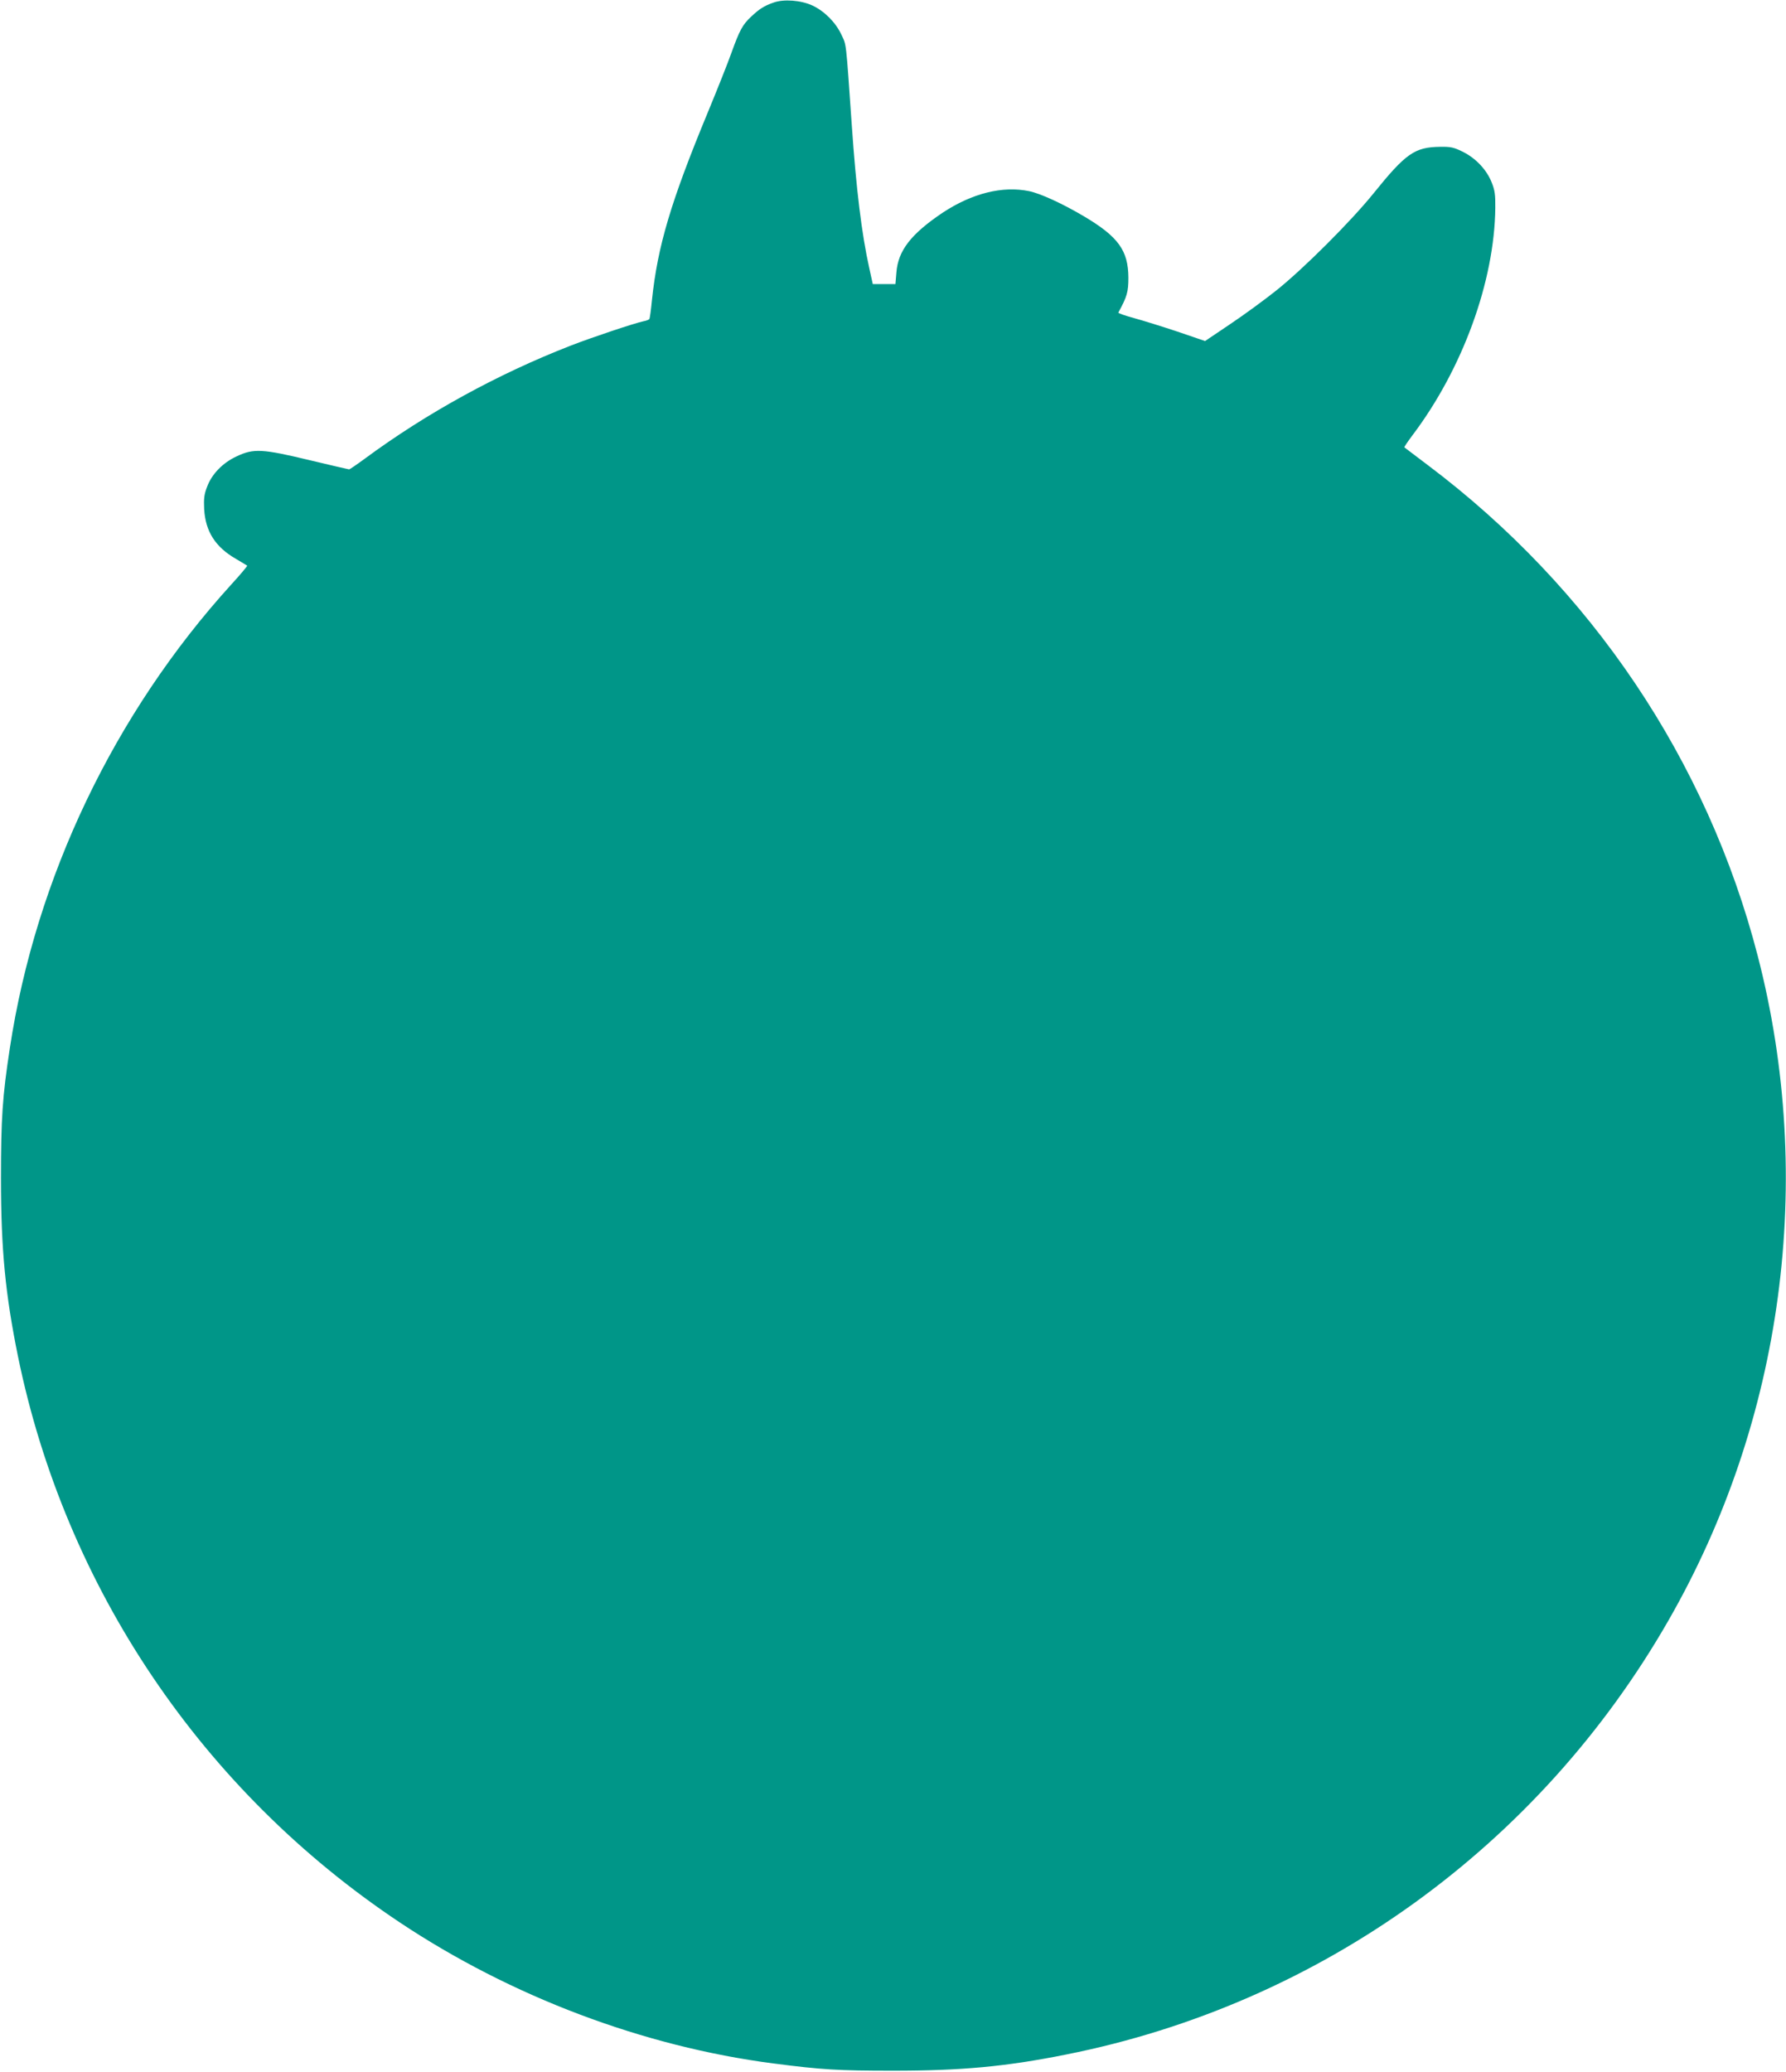<?xml version="1.0" standalone="no"?>
<!DOCTYPE svg PUBLIC "-//W3C//DTD SVG 20010904//EN"
 "http://www.w3.org/TR/2001/REC-SVG-20010904/DTD/svg10.dtd">
<svg version="1.0" xmlns="http://www.w3.org/2000/svg"
 width="1104pt" height="1280pt" viewBox="0 0 1104 1280"
 preserveAspectRatio="xMidYMid meet">
<g transform="translate(0,1280) scale(0.1,-0.1)"
fill="#009688" stroke="none">
<path d="M4781 12784 c-59 -21 -87 -39 -139 -88 -52 -49 -70 -82 -121 -223
-21 -60 -87 -225 -146 -368 -229 -553 -310 -826 -345 -1159 -6 -61 -13 -113
-16 -117 -2 -4 -19 -11 -37 -14 -62 -14 -311 -97 -448 -150 -453 -176 -895
-419 -1274 -699 -49 -36 -93 -66 -97 -66 -4 0 -115 26 -245 57 -291 70 -345
73 -449 24 -87 -40 -155 -110 -184 -189 -18 -46 -21 -72 -18 -137 8 -139 69
-235 198 -309 36 -21 67 -40 68 -41 2 -2 -42 -55 -99 -117 -722 -795 -1208
-1810 -1368 -2863 -46 -299 -55 -436 -55 -805 0 -441 27 -716 105 -1100 293
-1430 1140 -2685 2359 -3497 689 -459 1508 -768 2310 -872 301 -39 403 -45
740 -45 420 0 697 25 1070 100 1570 312 2924 1287 3724 2683 709 1235 909
2723 551 4106 -312 1206 -1029 2272 -2040 3032 -77 58 -142 107 -144 109 -2 2
21 36 51 76 310 411 506 951 511 1403 1 82 -3 110 -22 157 -31 79 -98 150
-178 190 -57 28 -75 32 -141 31 -157 -2 -212 -40 -412 -288 -138 -171 -431
-464 -600 -599 -74 -59 -204 -154 -288 -210 l-153 -103 -170 58 c-93 31 -215
69 -270 84 -55 15 -98 30 -96 34 54 99 62 127 62 216 -1 167 -62 252 -272 377
-133 79 -270 142 -341 157 -165 34 -353 -13 -535 -133 -195 -131 -276 -234
-286 -370 l-6 -71 -70 0 -70 0 -22 100 c-46 206 -81 489 -108 885 -37 527 -32
488 -64 556 -35 75 -104 145 -179 180 -71 33 -178 41 -241 18z"/>
</g>
</svg>
